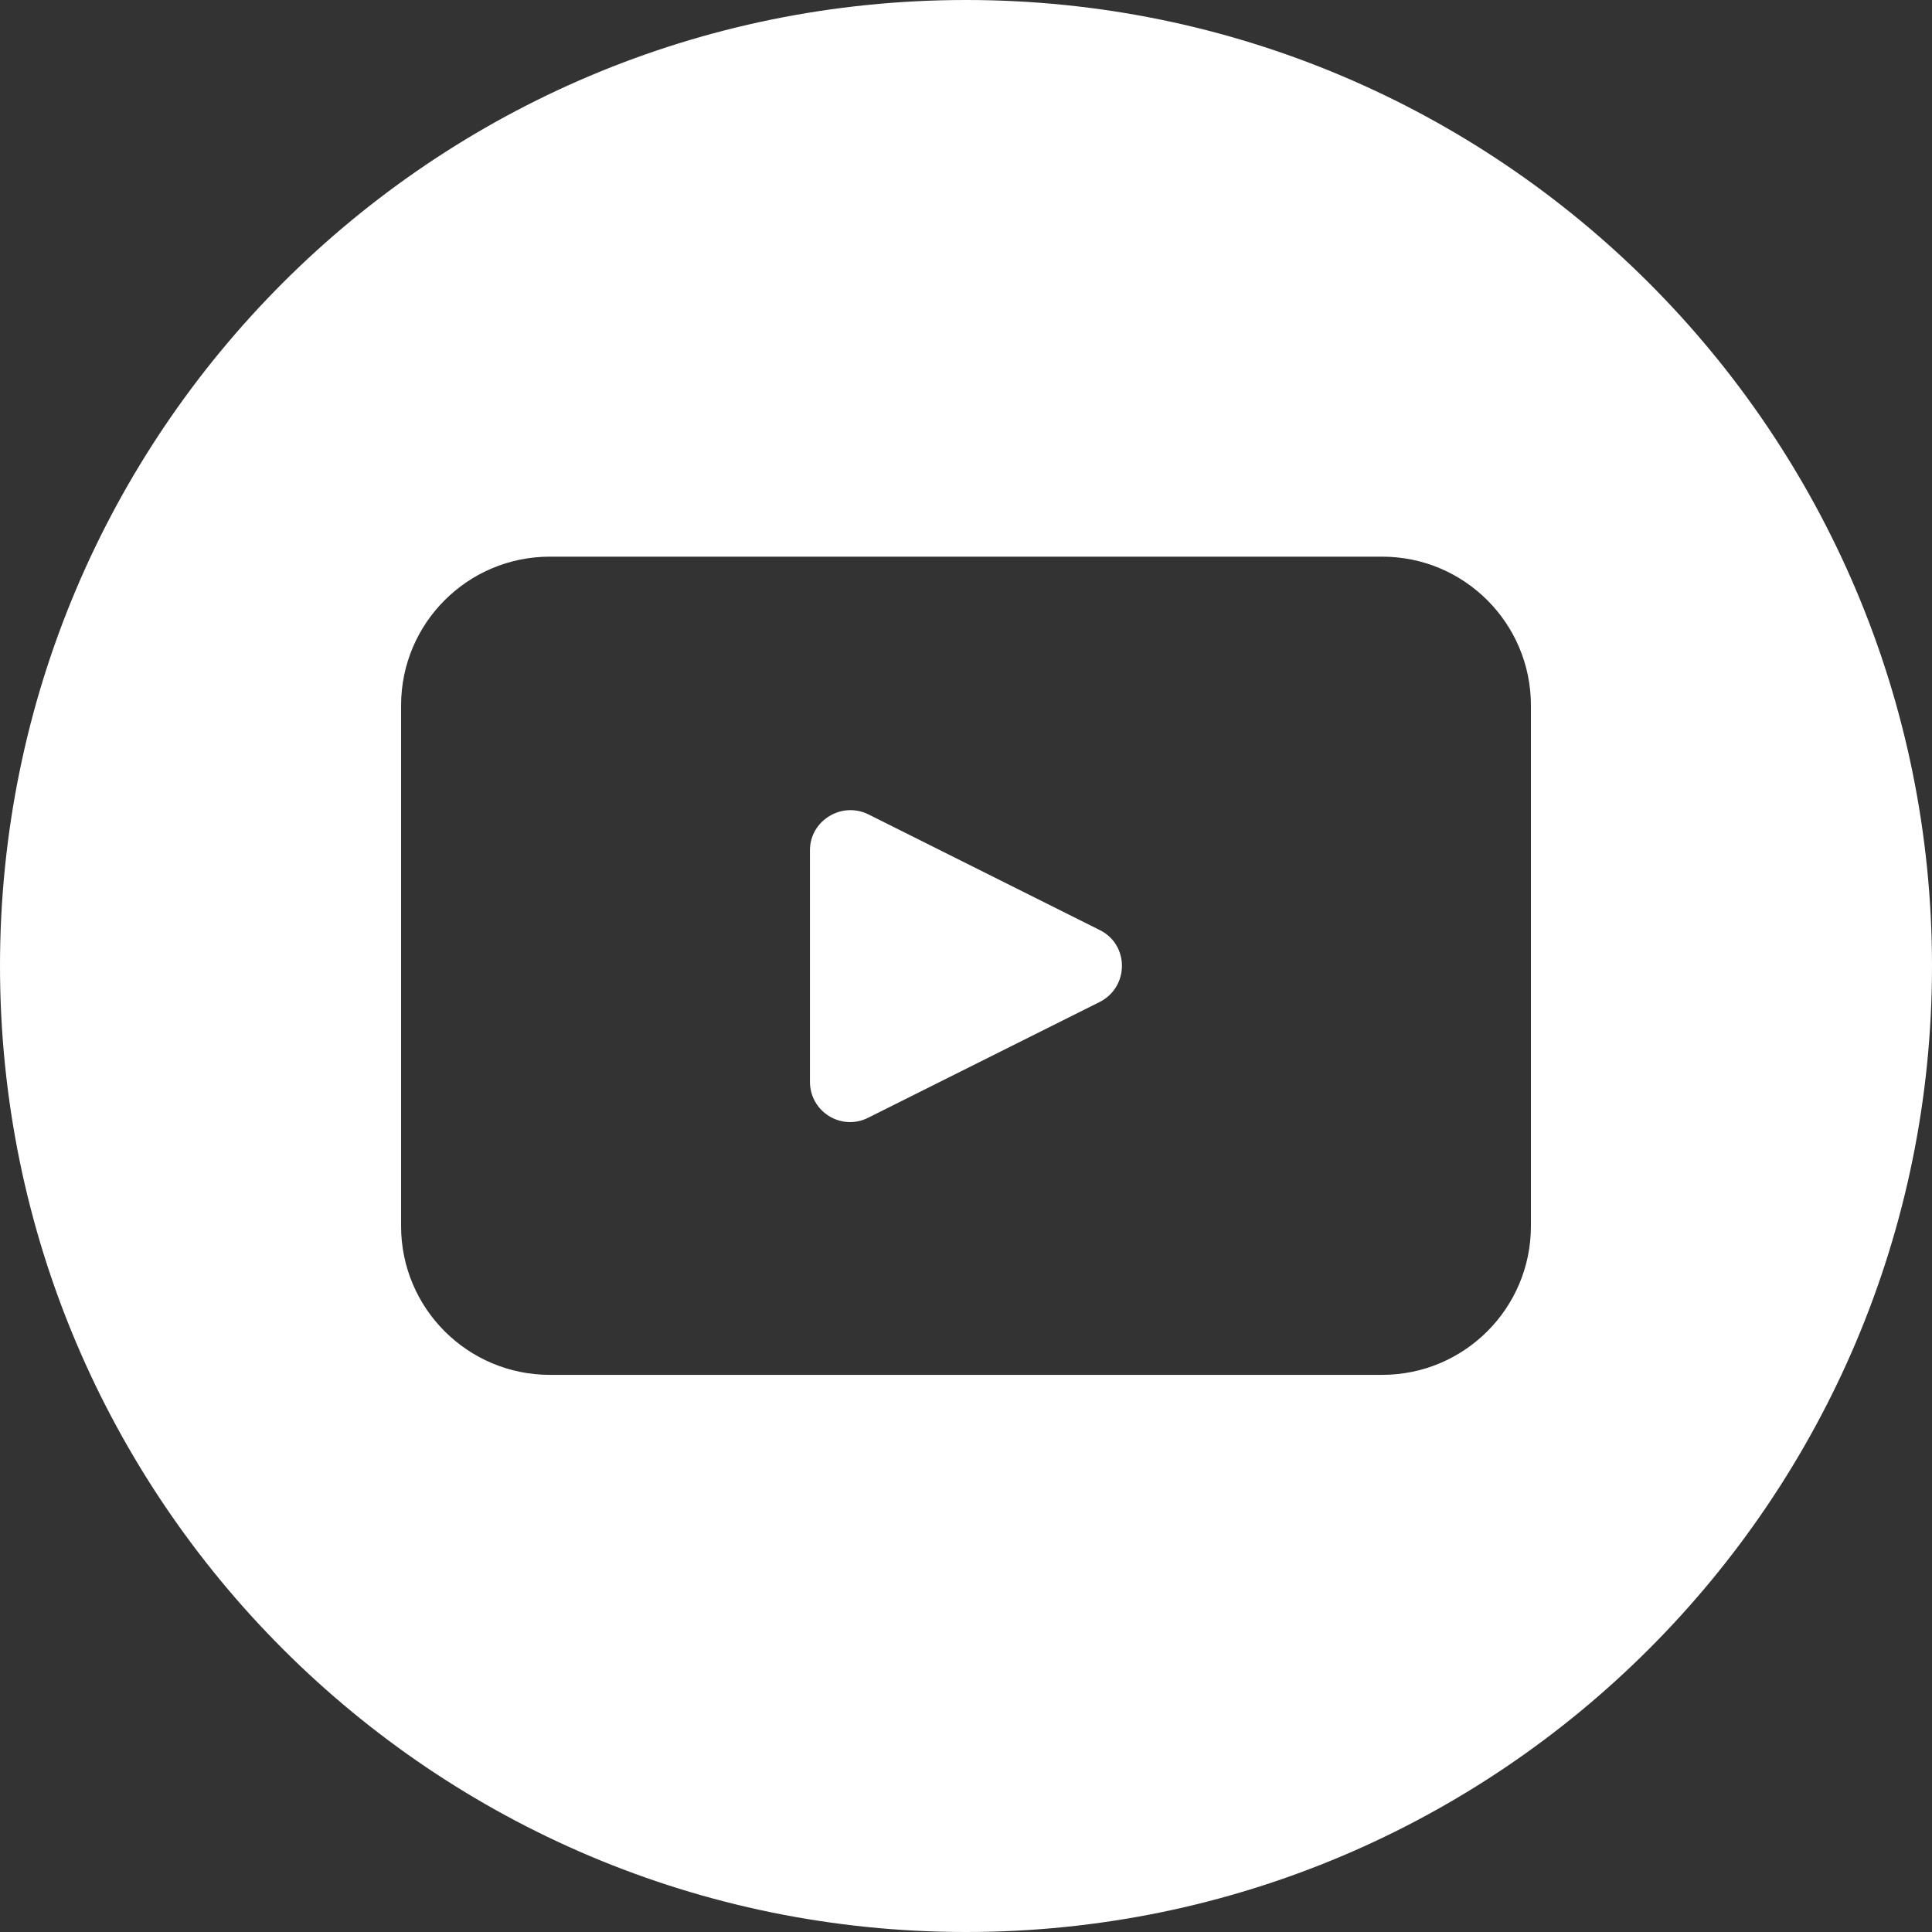 <?xml version="1.0" encoding="UTF-8"?><svg id="Layer_1" xmlns="http://www.w3.org/2000/svg" viewBox="0 0 397.4 397.4"><rect x="0" y="0" width="397.4" height="397.4" fill="#333333" stroke="none"/><defs><style>.cls-1{fill:#fff;}</style></defs><path class="cls-1" d="M226.2,191.3l-47.6-23.8c-5.5-2.7-12,1.3-12,7.4v47.6c0,6.2,6.5,10.2,12,7.4l47.6-23.8c6.1-3.1,6.1-11.8,0-14.8Z"/><path class="cls-1" d="M198.7,0C88.9,0,0,88.9,0,198.7s89,198.7,198.7,198.7,198.7-89,198.7-198.7S308.4,0,198.7,0ZM314.9,252.2c0,16.9-13.7,30.6-30.6,30.6H113.1c-16.9,0-30.6-13.7-30.6-30.6v-107.1c0-16.9,13.7-30.6,30.6-30.6h171.2c16.9,0,30.6,13.7,30.6,30.6v107.1Z"/></svg>